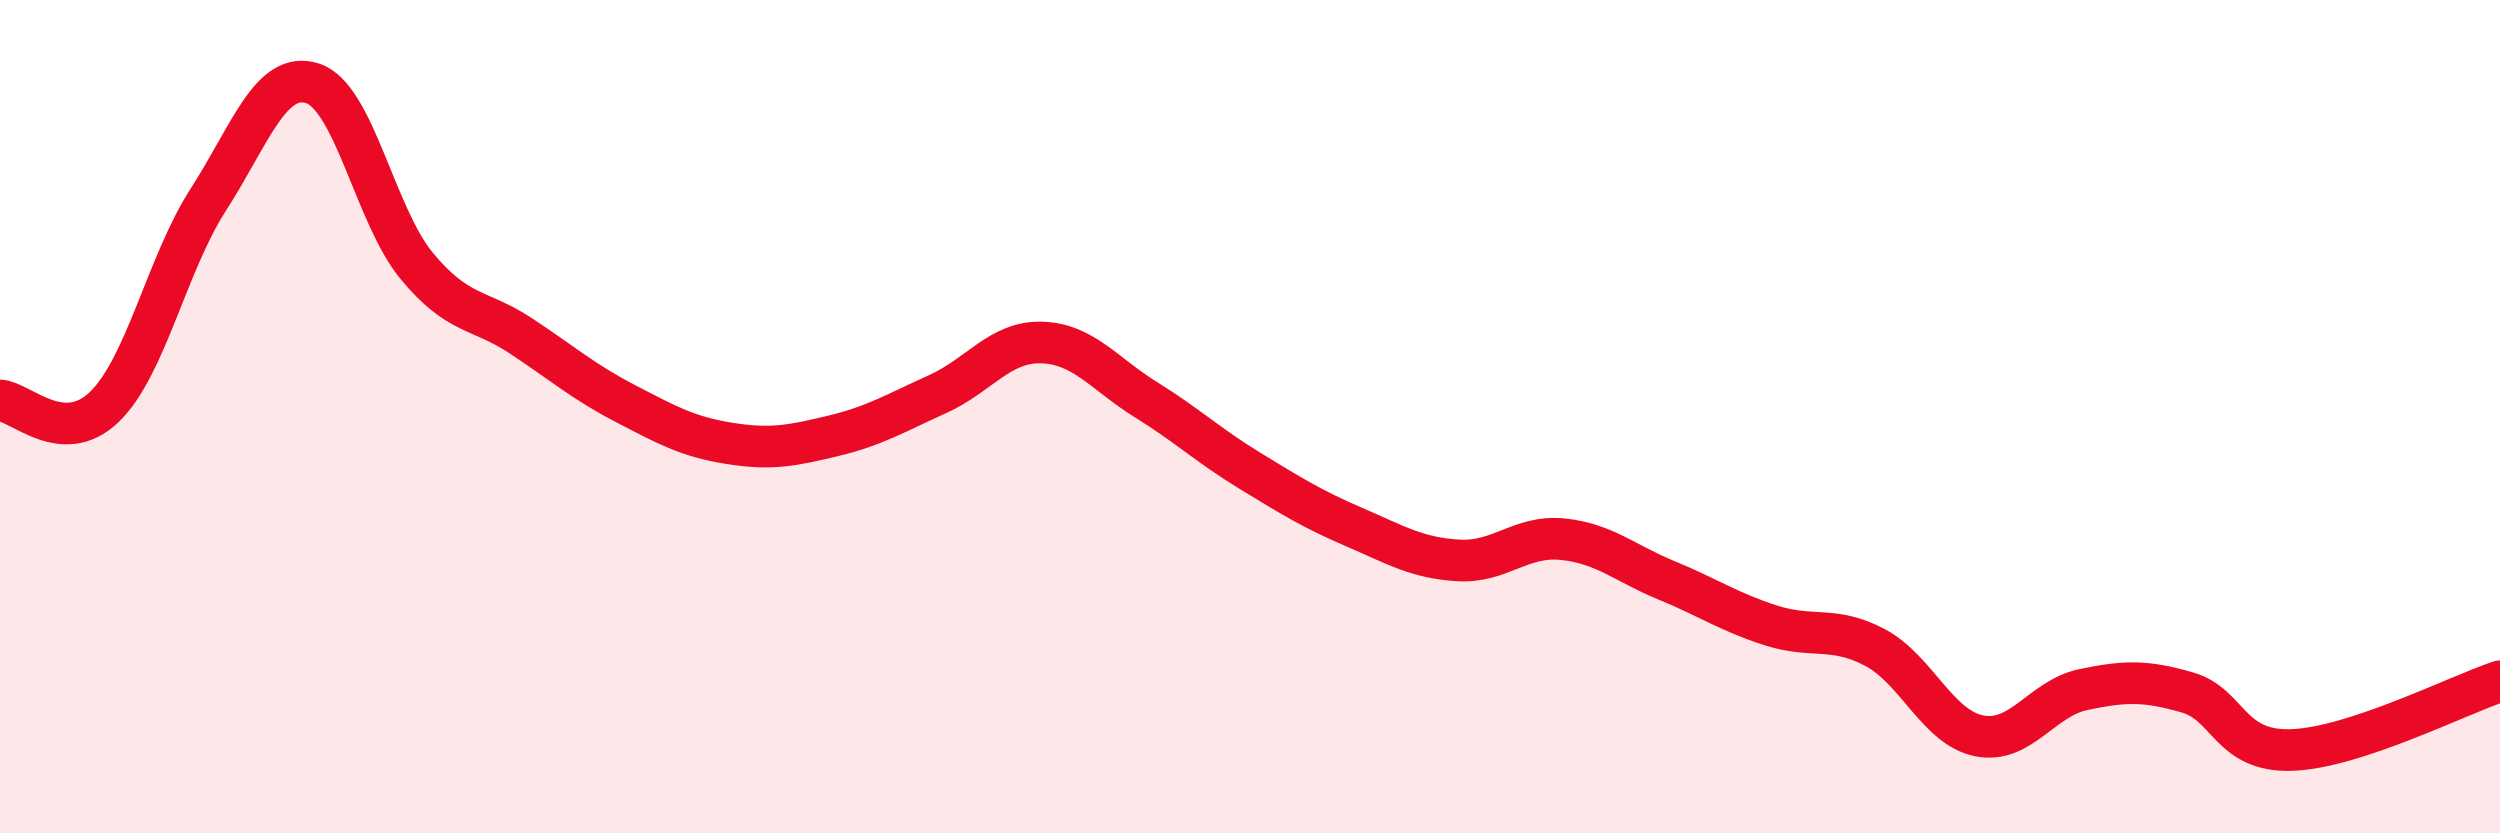 
    <svg width="60" height="20" viewBox="0 0 60 20" xmlns="http://www.w3.org/2000/svg">
      <path
        d="M 0,9.61 C 0.5,9.64 1.5,10.73 2.5,9.77 C 3.5,8.81 4,6.34 5,4.79 C 6,3.24 6.5,1.68 7.5,2 C 8.5,2.32 9,5.17 10,6.38 C 11,7.59 11.5,7.4 12.5,8.06 C 13.5,8.72 14,9.16 15,9.68 C 16,10.2 16.5,10.48 17.5,10.64 C 18.5,10.8 19,10.7 20,10.46 C 21,10.22 21.5,9.91 22.5,9.46 C 23.5,9.01 24,8.19 25,8.22 C 26,8.25 26.5,8.97 27.5,9.59 C 28.5,10.21 29,10.69 30,11.3 C 31,11.91 31.5,12.22 32.5,12.65 C 33.5,13.08 34,13.39 35,13.45 C 36,13.51 36.5,12.84 37.5,12.94 C 38.5,13.04 39,13.52 40,13.93 C 41,14.34 41.5,14.69 42.5,15.01 C 43.5,15.33 44,15.01 45,15.54 C 46,16.07 46.5,17.46 47.5,17.66 C 48.5,17.86 49,16.76 50,16.55 C 51,16.34 51.5,16.33 52.5,16.62 C 53.5,16.91 53.5,18.05 55,18 C 56.5,17.95 59,16.68 60,16.35L60 20L0 20Z"
        fill="#EB0A25"
        opacity="0.1"
        stroke-linecap="round"
        stroke-linejoin="round"
      />
      <path
        d="M 0,9.61 C 0.5,9.64 1.5,10.73 2.5,9.77 C 3.5,8.81 4,6.34 5,4.79 C 6,3.24 6.5,1.68 7.5,2 C 8.5,2.32 9,5.17 10,6.38 C 11,7.59 11.5,7.4 12.5,8.06 C 13.5,8.72 14,9.16 15,9.68 C 16,10.2 16.5,10.48 17.5,10.64 C 18.5,10.8 19,10.7 20,10.46 C 21,10.22 21.5,9.91 22.5,9.46 C 23.5,9.01 24,8.19 25,8.22 C 26,8.25 26.5,8.97 27.5,9.59 C 28.5,10.21 29,10.69 30,11.3 C 31,11.91 31.5,12.22 32.5,12.65 C 33.5,13.08 34,13.39 35,13.45 C 36,13.51 36.5,12.84 37.5,12.94 C 38.5,13.04 39,13.52 40,13.93 C 41,14.34 41.5,14.69 42.5,15.01 C 43.5,15.33 44,15.01 45,15.54 C 46,16.07 46.5,17.46 47.5,17.66 C 48.5,17.86 49,16.76 50,16.55 C 51,16.34 51.5,16.33 52.5,16.62 C 53.5,16.91 53.5,18.05 55,18 C 56.5,17.95 59,16.68 60,16.35"
        stroke="#EB0A25"
        stroke-width="1"
        fill="none"
        stroke-linecap="round"
        stroke-linejoin="round"
      />
    </svg>
  